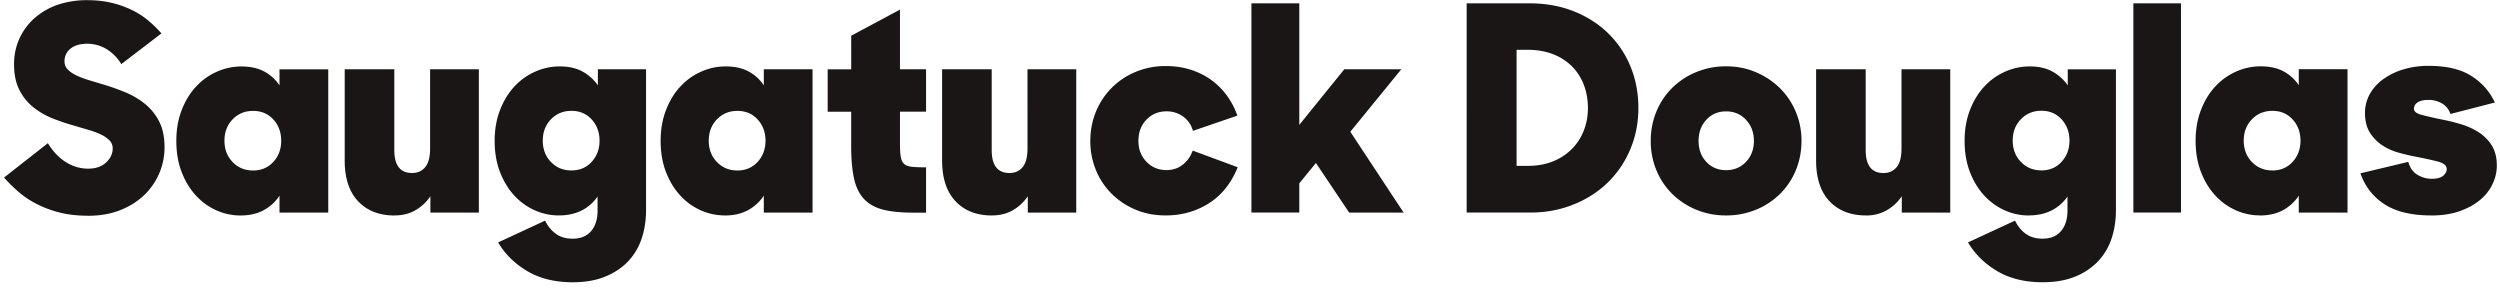 <svg xmlns="http://www.w3.org/2000/svg" width="200" height="23" fill="none" viewBox="0 0 200 23">
  <path fill="#1a1616" d="M117.337.266h5.021c1.297 0 2.484.215 3.554.64 1.07.43 1.987 1.019 2.751 1.767a7.852 7.852 0 0 1 1.776 2.647c.42 1.018.631 2.12.631 3.314 0 1.193-.218 2.302-.654 3.323a8.044 8.044 0 0 1-1.798 2.65 8.339 8.339 0 0 1-2.742 1.753c-1.063.43-2.211.644-3.45.644h-5.093V.266h.004Zm3.99 3.714v9.288h.917c.735 0 1.395-.117 1.984-.355a4.489 4.489 0 0 0 1.512-.985 4.27 4.27 0 0 0 .962-1.48c.222-.566.332-1.17.332-1.811 0-.64-.107-1.268-.322-1.834a4.203 4.203 0 0 0-.94-1.48 4.319 4.319 0 0 0-1.525-.985c-.605-.238-1.294-.355-2.075-.355h-.848l.003-.003Zm16.764 13.255a6.114 6.114 0 0 1-2.419-.471 5.976 5.976 0 0 1-1.916-1.272 5.746 5.746 0 0 1-1.252-1.893 6.05 6.05 0 0 1-.445-2.328c0-.826.149-1.603.445-2.328a5.745 5.745 0 0 1 1.252-1.893 5.933 5.933 0 0 1 1.916-1.272 6.113 6.113 0 0 1 2.419-.471c.872 0 1.652.156 2.384.471a6.118 6.118 0 0 1 1.915 1.272 5.764 5.764 0 0 1 1.272 1.893 5.93 5.93 0 0 1 .458 2.328c0 .826-.149 1.6-.445 2.328a5.746 5.746 0 0 1-1.252 1.893 5.924 5.924 0 0 1-1.916 1.272 6.17 6.17 0 0 1-2.419.471m0-3.622c.644 0 1.174-.222 1.593-.667.42-.442.631-1.002.631-1.675s-.211-1.236-.631-1.685c-.422-.452-.953-.676-1.593-.676-.641 0-1.171.228-1.584.676-.413.453-.618 1.012-.618 1.685s.205 1.23.618 1.675c.413.442.94.667 1.584.667Zm11.19 3.622c-1.223 0-2.195-.377-2.914-1.135-.718-.758-1.076-1.847-1.076-3.268V5.541h3.967v6.468c0 1.223.475 1.834 1.421 1.834.443 0 .794-.156 1.054-.471.26-.312.39-.813.39-1.503V5.541h3.9v11.467h-3.877V15.7a3.633 3.633 0 0 1-1.226 1.135 3.326 3.326 0 0 1-1.639.403m13.024 0a4.66 4.66 0 0 1-1.902-.403 4.938 4.938 0 0 1-1.639-1.17c-.481-.511-.868-1.139-1.158-1.88-.289-.742-.435-1.58-.435-2.51 0-.93.146-1.747.435-2.489.29-.741.677-1.369 1.158-1.88a5.023 5.023 0 0 1 1.662-1.18 4.827 4.827 0 0 1 1.948-.413c.718 0 1.327.137 1.824.413a3.6 3.6 0 0 1 1.226 1.103V5.544h3.854V16.8c0 .826-.117 1.59-.355 2.293a4.838 4.838 0 0 1-1.089 1.825 5.244 5.244 0 0 1-1.834 1.216c-.735.299-1.597.445-2.592.445-1.421 0-2.634-.299-3.636-.894-1.001-.595-1.779-1.363-2.328-2.293l3.759-1.743c.215.442.501.794.859 1.054.357.26.806.39 1.343.39.644 0 1.135-.201 1.479-.608.345-.407.517-.943.517-1.616V15.72a3.36 3.36 0 0 1-1.284 1.122c-.52.26-1.122.39-1.812.39m1.009-3.6c.657 0 1.196-.23 1.616-.69.419-.458.631-1.024.631-1.697s-.212-1.24-.631-1.698c-.42-.458-.959-.686-1.616-.686-.657 0-1.204.225-1.639.677-.436.452-.654 1.02-.654 1.707 0 .686.218 1.259.654 1.707.435.452.982.677 1.639.677M174.478 17h-3.808V.266h3.808v16.742V17Zm6.306.231a4.665 4.665 0 0 1-1.903-.403 4.95 4.95 0 0 1-1.639-1.171c-.481-.51-.868-1.138-1.157-1.88-.29-.741-.436-1.58-.436-2.51 0-.93.146-1.747.436-2.488.289-.742.676-1.37 1.157-1.88a5.033 5.033 0 0 1 1.662-1.18 4.831 4.831 0 0 1 1.948-.413c.719 0 1.327.133 1.824.4.498.266.908.637 1.226 1.112V5.534h3.9v11.474h-3.9v-1.353a3.515 3.515 0 0 1-1.284 1.17c-.52.277-1.132.413-1.834.413m1.008-3.6c.657 0 1.197-.23 1.616-.689.42-.458.631-1.024.631-1.697 0-.674-.211-1.24-.631-1.698-.419-.459-.959-.686-1.616-.686-.657 0-1.203.224-1.639.676-.436.452-.654 1.021-.654 1.707 0 .687.218 1.259.654 1.708.436.452.982.676 1.639.676m12.706 3.6c-1.574 0-2.82-.299-3.737-.894-.917-.595-1.558-1.421-1.928-2.475l3.83-.917c.124.459.358.8.713 1.021a2.19 2.19 0 0 0 1.193.332c.397 0 .693-.081.881-.24.192-.16.287-.339.287-.54 0-.274-.235-.475-.7-.596a25.38 25.38 0 0 0-1.661-.367 16.798 16.798 0 0 1-1.48-.345 4.59 4.59 0 0 1-1.343-.608 3.291 3.291 0 0 1-.976-1.021c-.253-.413-.377-.934-.377-1.558 0-.533.127-1.03.377-1.49a3.708 3.708 0 0 1 1.067-1.193 5.456 5.456 0 0 1 1.616-.79 6.82 6.82 0 0 1 2.029-.286c1.438 0 2.579.27 3.428.813.849.543 1.47 1.249 1.87 2.12l-3.554.917a1.499 1.499 0 0 0-.667-.839 2.063 2.063 0 0 0-1.08-.286c-.4 0-.673.065-.871.195-.199.13-.3.303-.3.514 0 .211.199.374.596.481.396.107.962.238 1.697.39.475.091.966.215 1.48.368.51.153.982.367 1.411.644.43.276.777.627 1.044 1.053.267.43.403.963.403 1.607 0 .491-.11.976-.331 1.457a3.67 3.67 0 0 1-.999 1.284c-.442.374-.995.677-1.652.908-.657.23-1.414.345-2.27.345M7.044 17.258c-.842 0-1.594-.085-2.26-.254a8.68 8.68 0 0 1-1.812-.666 7.215 7.215 0 0 1-1.457-.963 12.335 12.335 0 0 1-1.193-1.17l3.509-2.752c.397.657.875 1.161 1.434 1.512a3.29 3.29 0 0 0 1.779.527c.628 0 1.093-.166 1.444-.494.351-.329.527-.7.527-1.112a.906.906 0 0 0-.254-.654 2.375 2.375 0 0 0-.686-.472 6.745 6.745 0 0 0-.986-.367 150.36 150.36 0 0 1-1.17-.345 17.47 17.47 0 0 1-1.675-.562 6.103 6.103 0 0 1-1.548-.882A4.213 4.213 0 0 1 1.56 7.216c-.29-.56-.436-1.25-.436-2.075 0-.735.143-1.415.426-2.042a4.808 4.808 0 0 1 1.194-1.63A5.538 5.538 0 0 1 4.592.39a7.217 7.217 0 0 1 2.36-.377c.736 0 1.4.072 1.998.218a7.93 7.93 0 0 1 1.616.576c.481.237.914.517 1.294.836.384.322.735.666 1.054 1.03l-3.21 2.456a3.488 3.488 0 0 0-1.17-1.194A2.94 2.94 0 0 0 6.975 3.5c-.563 0-1.028.133-1.343.4a1.266 1.266 0 0 0-.472.998c0 .26.085.478.254.654.169.175.393.331.676.471.283.137.611.264.985.377.374.114.768.235 1.18.355.567.169 1.14.37 1.721.608a6.522 6.522 0 0 1 1.584.917 4.32 4.32 0 0 1 1.158 1.412c.299.565.445 1.261.445 2.087a5.272 5.272 0 0 1-1.606 3.808c-.52.504-1.158.911-1.916 1.217-.757.305-1.622.458-2.601.458m12.201-.023a4.712 4.712 0 0 1-1.902-.4 4.938 4.938 0 0 1-1.64-1.17c-.48-.51-.867-1.138-1.157-1.88-.29-.741-.436-1.58-.436-2.51 0-.93.147-1.747.436-2.488.29-.742.677-1.37 1.158-1.88a5.03 5.03 0 0 1 1.662-1.18 4.787 4.787 0 0 1 1.948-.413c.718 0 1.326.133 1.824.4A3.38 3.38 0 0 1 22.36 6.83V5.544h3.9v11.464h-3.9v-1.353a3.49 3.49 0 0 1-1.285 1.17c-.52.277-1.131.413-1.834.413Zm1.008-3.6c.657 0 1.197-.23 1.617-.686.42-.458.63-1.024.63-1.697s-.21-1.24-.63-1.698c-.42-.458-.96-.686-1.617-.686s-1.203.224-1.639.676c-.435.452-.653 1.021-.653 1.708 0 .686.218 1.258.653 1.707.436.452.982.677 1.64.677Zm11.317 3.6c-1.222 0-2.195-.377-2.913-1.134-.719-.758-1.077-1.848-1.077-3.269V5.541h3.968v6.465c0 1.223.474 1.834 1.42 1.834.443 0 .794-.156 1.054-.472.26-.312.39-.813.39-1.502V5.541h3.9v11.467h-3.877V15.7a3.57 3.57 0 0 1-1.226 1.135c-.48.267-1.027.4-1.639.4m13.142 0a4.71 4.71 0 0 1-1.903-.4 4.937 4.937 0 0 1-1.639-1.17c-.48-.511-.868-1.139-1.157-1.88-.29-.742-.436-1.58-.436-2.51 0-.93.146-1.747.436-2.489.29-.741.676-1.369 1.157-1.88a5.028 5.028 0 0 1 1.662-1.18 4.79 4.79 0 0 1 1.952-.413c.718 0 1.326.137 1.824.413.497.273.907.64 1.226 1.1V5.54h3.854v11.258c0 .826-.117 1.59-.355 2.293a4.844 4.844 0 0 1-1.09 1.825c-.487.513-1.099.917-1.834 1.216-.734.299-1.6.449-2.591.449-1.421 0-2.634-.3-3.636-.895-1.002-.595-1.779-1.36-2.329-2.292l3.76-1.744c.214.443.5.794.862 1.054.357.26.806.39 1.34.39.643 0 1.134-.201 1.48-.608.344-.406.513-.946.513-1.616v-1.148a3.36 3.36 0 0 1-1.285 1.122c-.52.26-1.122.39-1.811.39Zm1.008-3.6c.657 0 1.197-.23 1.616-.686.42-.458.631-1.024.631-1.697 0-.674-.211-1.24-.63-1.698-.42-.459-.96-.686-1.617-.686s-1.203.224-1.639.676c-.436.452-.654 1.021-.654 1.707 0 .687.218 1.259.654 1.708.436.452.982.676 1.64.676Zm12.27 3.6a4.71 4.71 0 0 1-1.902-.4 4.937 4.937 0 0 1-1.64-1.17c-.48-.511-.868-1.139-1.157-1.88-.29-.742-.436-1.58-.436-2.51 0-.93.146-1.747.436-2.489.29-.741.676-1.369 1.158-1.88a5.03 5.03 0 0 1 1.661-1.18 4.776 4.776 0 0 1 1.948-.413c.719 0 1.327.134 1.825.4.497.267.907.638 1.226 1.112V5.541h3.899v11.467h-3.9v-1.353a3.515 3.515 0 0 1-1.284 1.17c-.52.277-1.132.413-1.834.413m1.008-3.6c.657 0 1.197-.23 1.616-.686.42-.458.631-1.024.631-1.697s-.211-1.24-.63-1.698c-.42-.458-.96-.686-1.617-.686s-1.203.224-1.639.676c-.436.452-.654 1.021-.654 1.708 0 .686.218 1.258.654 1.707.436.452.982.677 1.64.677Zm7.223-8.094h1.88V2.858l3.9-2.088v4.77h2.088v3.396h-2.088v2.5c0 .46.02.82.058 1.08.04.26.127.456.264.586.136.13.344.211.618.24.273.03.657.046 1.148.046v3.623h-1.08c-.963 0-1.763-.085-2.397-.25-.634-.17-1.138-.46-1.515-.872-.374-.413-.635-.963-.78-1.652-.147-.686-.219-1.545-.219-2.57V8.94h-1.88V5.544h.004Zm13.141 11.694c-1.222 0-2.195-.377-2.91-1.134-.719-.758-1.08-1.848-1.08-3.269V5.541h3.968v6.465c0 1.223.474 1.834 1.42 1.834.443 0 .794-.156 1.054-.472.26-.312.39-.813.39-1.502V5.541h3.9v11.467h-3.877V15.7a3.571 3.571 0 0 1-1.226 1.135c-.48.267-1.027.4-1.639.4m13.9 0c-.888 0-1.698-.156-2.433-.471a6.007 6.007 0 0 1-1.902-1.272 5.704 5.704 0 0 1-1.252-1.893 6.046 6.046 0 0 1-.446-2.328c0-.826.15-1.6.446-2.328a5.833 5.833 0 0 1 1.252-1.903 5.87 5.87 0 0 1 1.915-1.284 6.173 6.173 0 0 1 2.42-.472c.702 0 1.359.094 1.97.286a5.797 5.797 0 0 1 1.652.813 5.71 5.71 0 0 1 1.272 1.262c.358.491.637 1.024.836 1.606l-3.555 1.217a2.02 2.02 0 0 0-.79-1.148 2.222 2.222 0 0 0-1.317-.413c-.644 0-1.177.22-1.607.663-.429.442-.644 1.008-.644 1.698s.215 1.229.644 1.675c.426.442.963.663 1.607.663.488 0 .917-.14 1.284-.423a2.41 2.41 0 0 0 .804-1.135l3.6 1.33a6.64 6.64 0 0 1-.85 1.538 5.427 5.427 0 0 1-1.27 1.226 6.102 6.102 0 0 1-1.662.804 6.546 6.546 0 0 1-1.971.286m12.013-4.195-1.33 1.63v2.337h-3.831V.266h3.831V9.99l3.6-4.45h4.562l-4.081 5 4.267 6.468h-4.358l-2.66-3.968v-.003Z"/>
</svg>